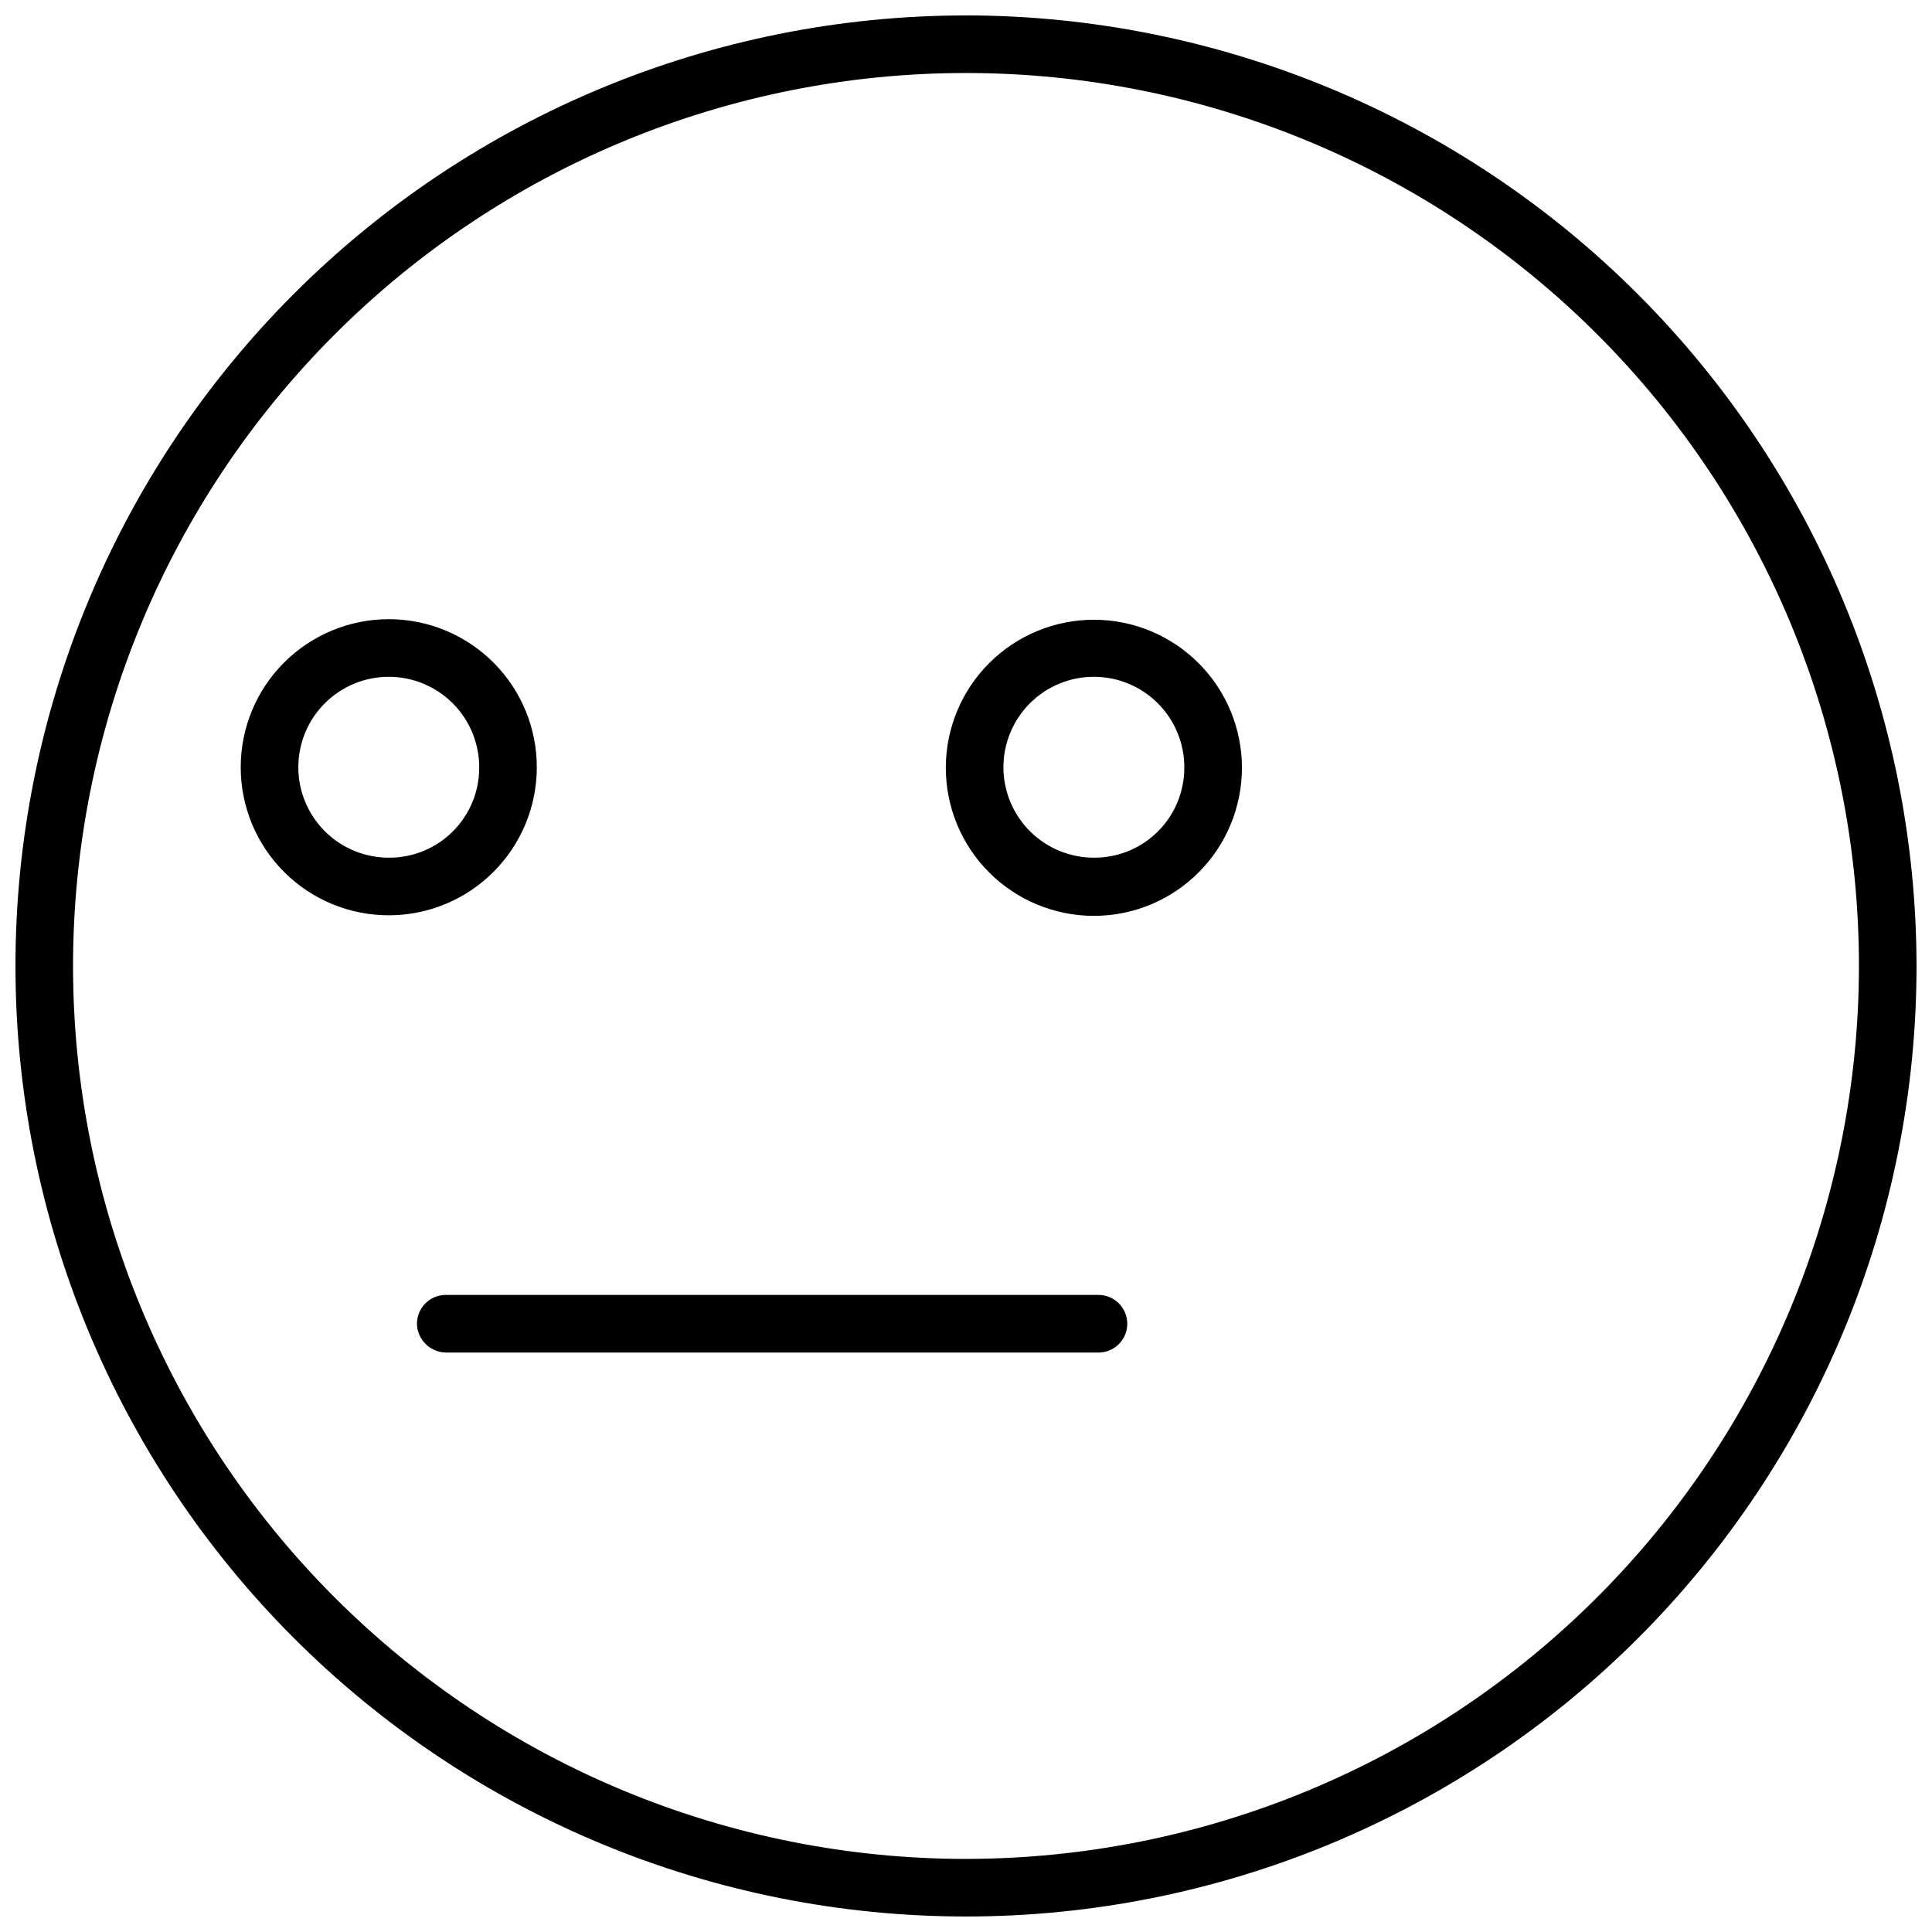 <?xml version="1.0" encoding="UTF-8"?>
<!-- Uploaded to: ICON Repo, www.svgrepo.com, Generator: ICON Repo Mixer Tools -->
<svg width="800px" height="800px" version="1.1" viewBox="144 144 512 512" xmlns="http://www.w3.org/2000/svg">
 <defs>
  <clipPath id="a">
   <path d="m148.09 148.09h503.81v503.81h-503.81z"/>
  </clipPath>
 </defs>
 <g clip-path="url(#a)">
  <path d="m400 148.09c-66.812 0-130.88 26.539-178.12 73.781s-73.781 111.31-73.781 178.12c0 66.809 26.539 130.88 73.781 178.12 47.242 47.242 111.31 73.781 178.12 73.781 66.809 0 130.88-26.539 178.12-73.781 47.242-47.242 73.781-111.31 73.781-178.12-0.078-66.785-26.645-130.81-73.871-178.04-47.223-47.223-111.25-73.789-178.03-73.871zm0 488.54c-62.762 0-122.95-24.934-167.33-69.309-44.379-44.379-69.312-104.57-69.312-167.33 0-62.762 24.934-122.95 69.312-167.33 44.375-44.379 104.57-69.312 167.33-69.312 62.758 0 122.95 24.934 167.33 69.312 44.375 44.375 69.309 104.57 69.309 167.33-0.039 62.746-24.984 122.91-69.355 167.28-44.367 44.371-104.54 69.316-167.28 69.355z"/>
 </g>
 <path d="m286.26 347.48c0.043-10.426-4.066-20.434-11.418-27.824-7.352-7.391-17.34-11.551-27.766-11.566-10.422-0.012-20.422 4.125-27.793 11.492-7.371 7.371-11.508 17.371-11.492 27.797 0.012 10.422 4.172 20.414 11.562 27.766 7.391 7.352 17.402 11.461 27.824 11.418 10.355-0.039 20.27-4.168 27.594-11.492 7.32-7.32 11.449-17.238 11.488-27.59zm-39.082 23.816c-6.375 0.039-12.504-2.461-17.027-6.949-4.527-4.488-7.078-10.594-7.094-16.969-0.012-6.375 2.512-12.492 7.019-17 4.508-4.508 10.625-7.035 17-7.019 6.375 0.012 12.48 2.566 16.969 7.09 4.488 4.527 6.992 10.656 6.949 17.031 0 6.316-2.508 12.375-6.977 16.84-4.465 4.469-10.523 6.977-16.84 6.977z"/>
 <path d="m434.04 308.24c-10.414-0.039-20.418 4.062-27.805 11.402-7.391 7.344-11.555 17.32-11.582 27.734-0.027 10.414 4.086 20.414 11.438 27.789 7.348 7.379 17.332 11.535 27.746 11.547 10.414 0.016 20.406-4.113 27.777-11.473 7.367-7.359 11.512-17.348 11.512-27.762 0-10.379-4.113-20.336-11.441-27.691-7.324-7.352-17.266-11.504-27.645-11.547zm0 63.051v0.004c-6.375 0.039-12.5-2.461-17.027-6.949-4.527-4.488-7.078-10.594-7.094-16.969-0.012-6.375 2.512-12.492 7.019-17 4.508-4.508 10.625-7.035 17-7.019 6.375 0.012 12.48 2.566 16.969 7.09 4.488 4.527 6.992 10.656 6.949 17.031 0 6.316-2.508 12.375-6.977 16.84-4.465 4.469-10.523 6.977-16.84 6.977z"/>
 <path d="m435.11 487.17h-172.98c-4.215 0-7.633 3.418-7.633 7.633 0.082 4.184 3.453 7.555 7.633 7.637h172.98c2.023 0 3.965-0.805 5.398-2.238 1.43-1.43 2.234-3.371 2.234-5.398 0-2.023-0.805-3.965-2.234-5.394-1.434-1.434-3.375-2.238-5.398-2.238z"/>
</svg>